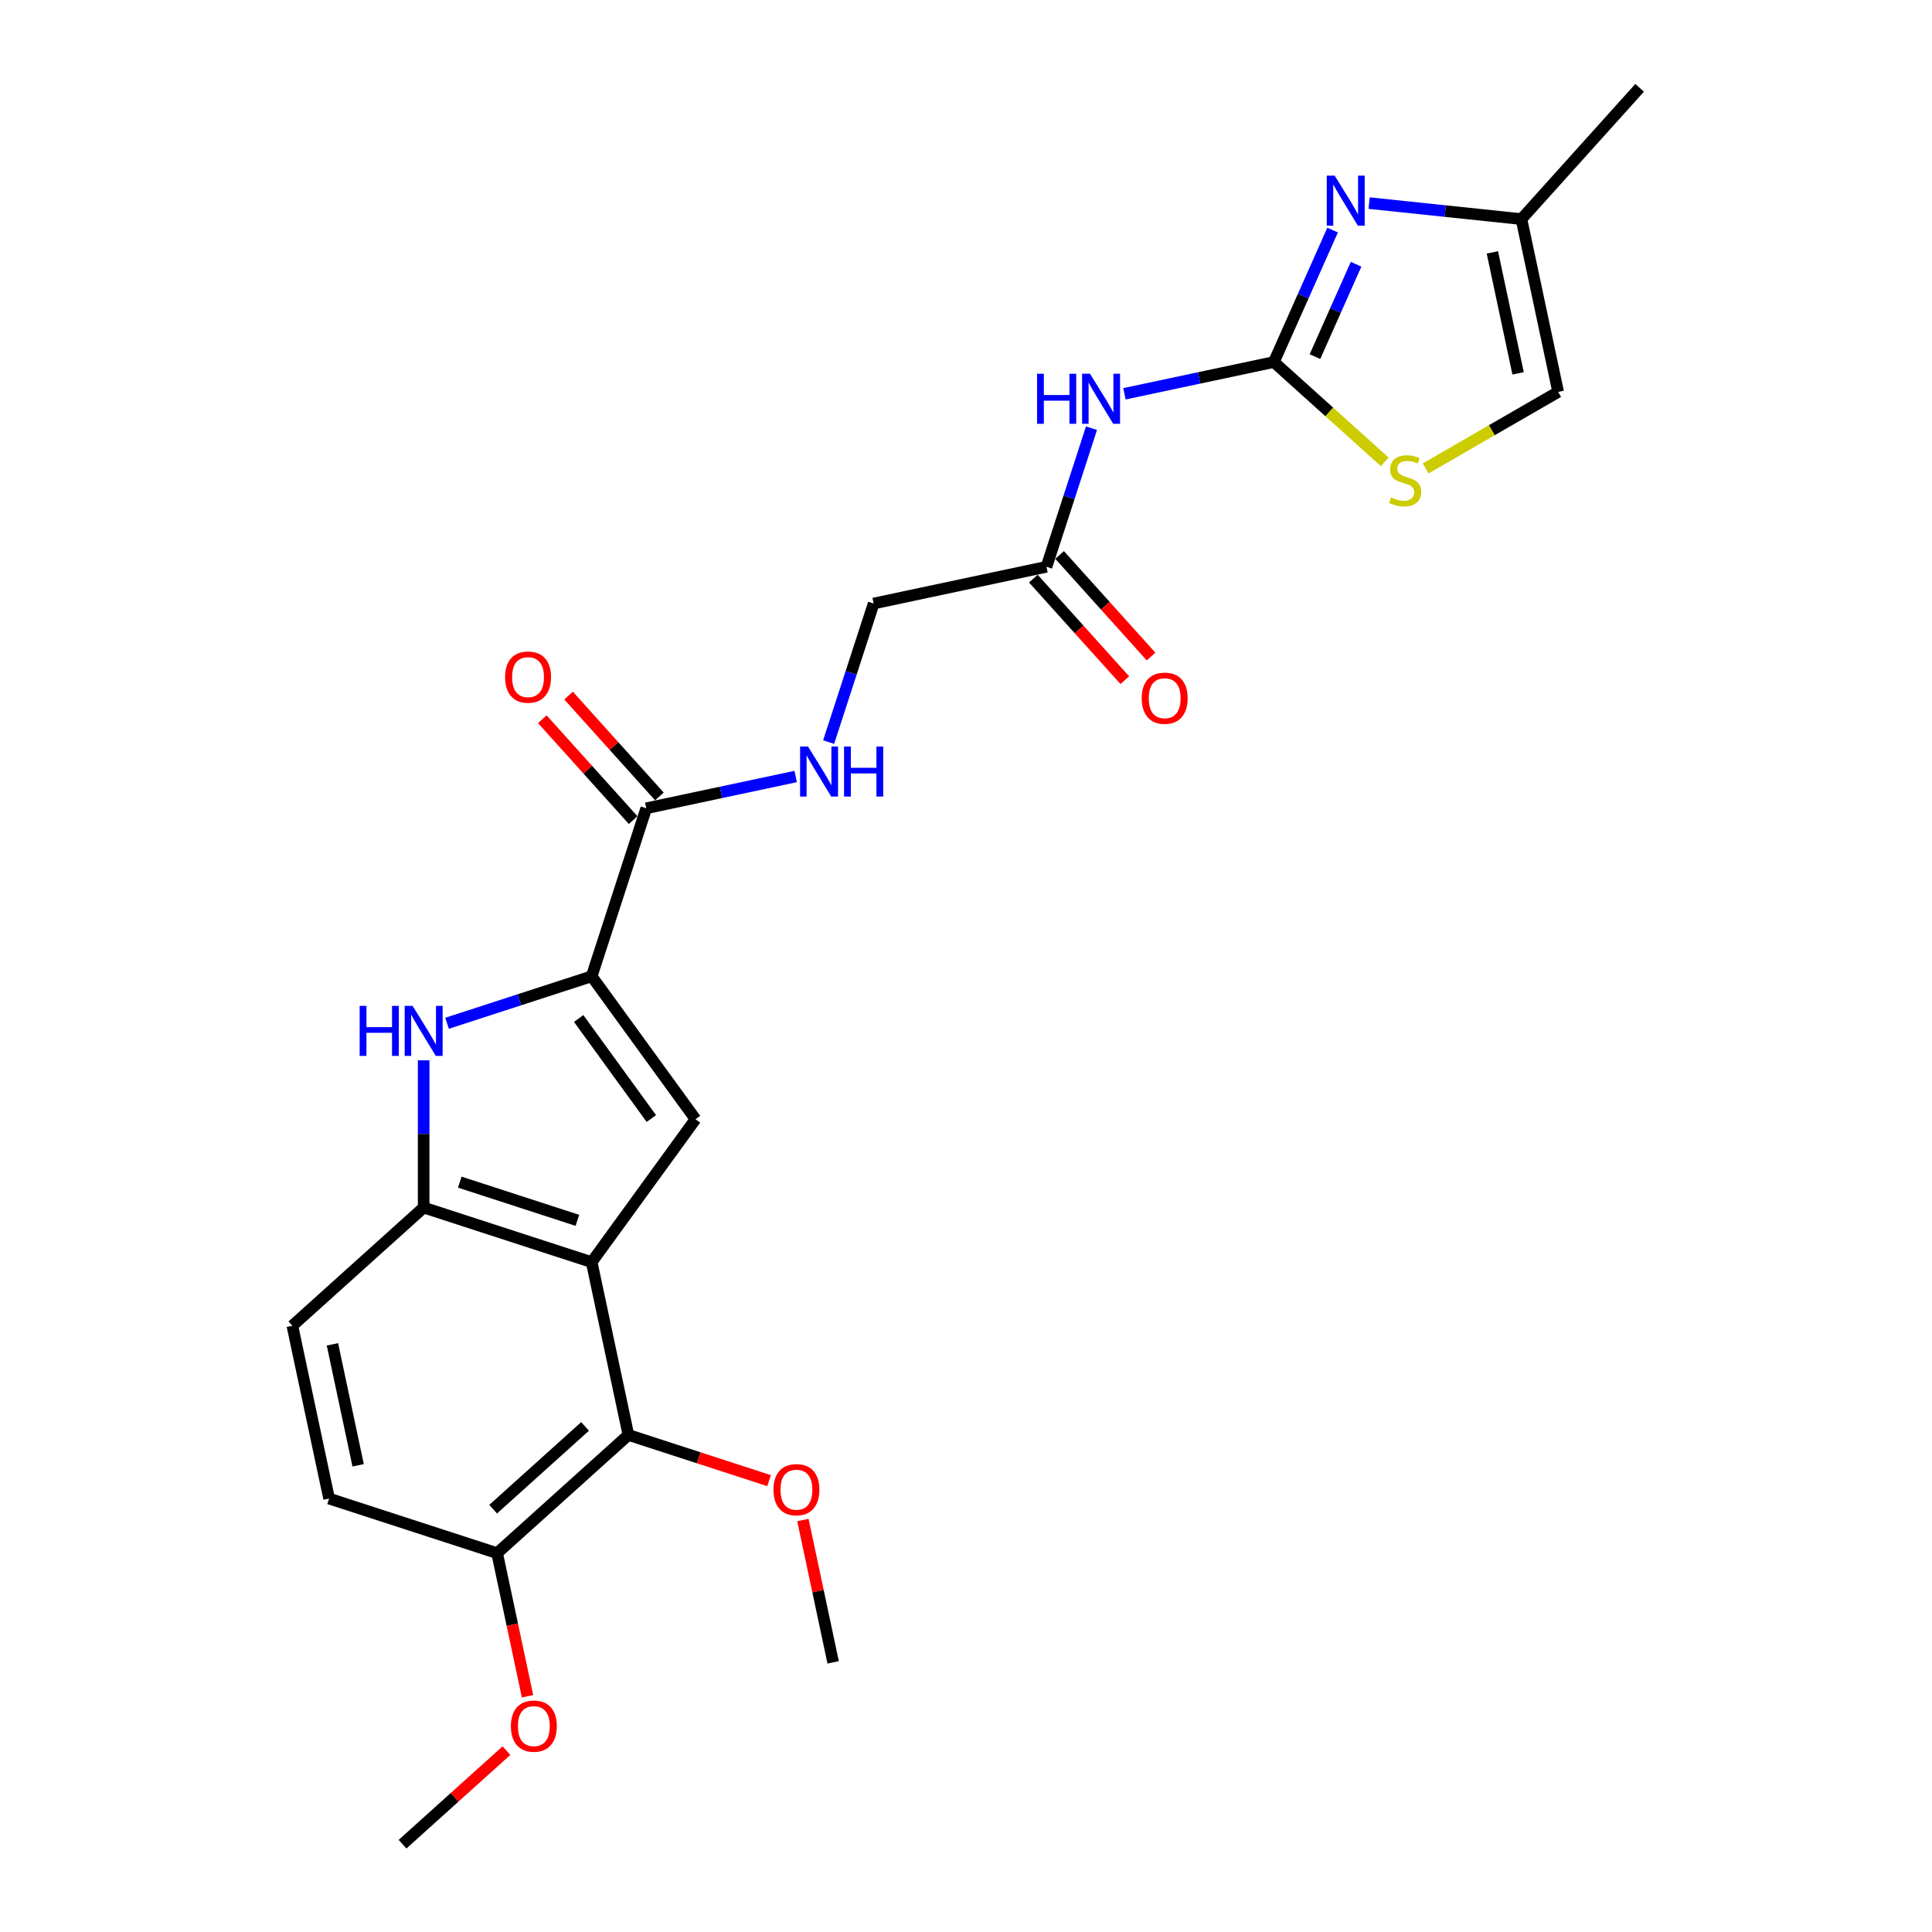 <?xml version='1.0' encoding='iso-8859-1'?>
<svg version='1.1' baseProfile='full'
              xmlns='http://www.w3.org/2000/svg'
                      xmlns:rdkit='http://www.rdkit.org/xml'
                      xmlns:xlink='http://www.w3.org/1999/xlink'
                  xml:space='preserve'
width='1000px' height='1000px' viewBox='0 0 1000 1000'>
<!-- END OF HEADER -->
<rect style='opacity:1.0;fill:#FFFFFF;stroke:none' width='1000' height='1000' x='0' y='0'> </rect>
<path class='bond-2' d='M 306.248,653.283 L 359.996,579.304' style='fill:none;fill-rule:evenodd;stroke:#000000;stroke-width:6px;stroke-linecap:butt;stroke-linejoin:miter;stroke-opacity:1' />
<path class='bond-5' d='M 306.248,653.283 L 219.281,625.025' style='fill:none;fill-rule:evenodd;stroke:#000000;stroke-width:6px;stroke-linecap:butt;stroke-linejoin:miter;stroke-opacity:1' />
<path class='bond-5' d='M 298.854,631.651 L 237.977,611.871' style='fill:none;fill-rule:evenodd;stroke:#000000;stroke-width:6px;stroke-linecap:butt;stroke-linejoin:miter;stroke-opacity:1' />
<path class='bond-8' d='M 306.248,653.283 L 325.26,742.727' style='fill:none;fill-rule:evenodd;stroke:#000000;stroke-width:6px;stroke-linecap:butt;stroke-linejoin:miter;stroke-opacity:1' />
<path class='bond-0' d='M 306.248,505.325 L 359.996,579.304' style='fill:none;fill-rule:evenodd;stroke:#000000;stroke-width:6px;stroke-linecap:butt;stroke-linejoin:miter;stroke-opacity:1' />
<path class='bond-0' d='M 299.514,527.172 L 337.138,578.957' style='fill:none;fill-rule:evenodd;stroke:#000000;stroke-width:6px;stroke-linecap:butt;stroke-linejoin:miter;stroke-opacity:1' />
<path class='bond-7' d='M 306.248,505.325 L 334.505,418.358' style='fill:none;fill-rule:evenodd;stroke:#000000;stroke-width:6px;stroke-linecap:butt;stroke-linejoin:miter;stroke-opacity:1' />
<path class='bond-25' d='M 306.248,505.325 L 268.818,517.487' style='fill:none;fill-rule:evenodd;stroke:#000000;stroke-width:6px;stroke-linecap:butt;stroke-linejoin:miter;stroke-opacity:1' />
<path class='bond-25' d='M 268.818,517.487 L 231.388,529.649' style='fill:none;fill-rule:evenodd;stroke:#0000FF;stroke-width:6px;stroke-linecap:butt;stroke-linejoin:miter;stroke-opacity:1' />
<path class='bond-1' d='M 659.353,187.388 L 620.684,195.608' style='fill:none;fill-rule:evenodd;stroke:#000000;stroke-width:6px;stroke-linecap:butt;stroke-linejoin:miter;stroke-opacity:1' />
<path class='bond-1' d='M 620.684,195.608 L 582.015,203.827' style='fill:none;fill-rule:evenodd;stroke:#0000FF;stroke-width:6px;stroke-linecap:butt;stroke-linejoin:miter;stroke-opacity:1' />
<path class='bond-4' d='M 659.353,187.388 L 674.558,153.237' style='fill:none;fill-rule:evenodd;stroke:#000000;stroke-width:6px;stroke-linecap:butt;stroke-linejoin:miter;stroke-opacity:1' />
<path class='bond-4' d='M 674.558,153.237 L 689.763,119.086' style='fill:none;fill-rule:evenodd;stroke:#0000FF;stroke-width:6px;stroke-linecap:butt;stroke-linejoin:miter;stroke-opacity:1' />
<path class='bond-4' d='M 680.622,184.581 L 691.265,160.676' style='fill:none;fill-rule:evenodd;stroke:#000000;stroke-width:6px;stroke-linecap:butt;stroke-linejoin:miter;stroke-opacity:1' />
<path class='bond-4' d='M 691.265,160.676 L 701.909,136.77' style='fill:none;fill-rule:evenodd;stroke:#0000FF;stroke-width:6px;stroke-linecap:butt;stroke-linejoin:miter;stroke-opacity:1' />
<path class='bond-9' d='M 659.353,187.388 L 688.036,213.215' style='fill:none;fill-rule:evenodd;stroke:#000000;stroke-width:6px;stroke-linecap:butt;stroke-linejoin:miter;stroke-opacity:1' />
<path class='bond-9' d='M 688.036,213.215 L 716.719,239.041' style='fill:none;fill-rule:evenodd;stroke:#CCCC00;stroke-width:6px;stroke-linecap:butt;stroke-linejoin:miter;stroke-opacity:1' />
<path class='bond-3' d='M 219.281,548.817 L 219.281,586.921' style='fill:none;fill-rule:evenodd;stroke:#0000FF;stroke-width:6px;stroke-linecap:butt;stroke-linejoin:miter;stroke-opacity:1' />
<path class='bond-3' d='M 219.281,586.921 L 219.281,625.025' style='fill:none;fill-rule:evenodd;stroke:#000000;stroke-width:6px;stroke-linecap:butt;stroke-linejoin:miter;stroke-opacity:1' />
<path class='bond-10' d='M 708.653,105.124 L 748.07,109.267' style='fill:none;fill-rule:evenodd;stroke:#0000FF;stroke-width:6px;stroke-linecap:butt;stroke-linejoin:miter;stroke-opacity:1' />
<path class='bond-10' d='M 748.07,109.267 L 787.487,113.41' style='fill:none;fill-rule:evenodd;stroke:#000000;stroke-width:6px;stroke-linecap:butt;stroke-linejoin:miter;stroke-opacity:1' />
<path class='bond-15' d='M 219.281,625.025 L 151.326,686.212' style='fill:none;fill-rule:evenodd;stroke:#000000;stroke-width:6px;stroke-linecap:butt;stroke-linejoin:miter;stroke-opacity:1' />
<path class='bond-6' d='M 564.958,221.635 L 553.305,257.501' style='fill:none;fill-rule:evenodd;stroke:#0000FF;stroke-width:6px;stroke-linecap:butt;stroke-linejoin:miter;stroke-opacity:1' />
<path class='bond-6' d='M 553.305,257.501 L 541.651,293.367' style='fill:none;fill-rule:evenodd;stroke:#000000;stroke-width:6px;stroke-linecap:butt;stroke-linejoin:miter;stroke-opacity:1' />
<path class='bond-13' d='M 334.505,418.358 L 373.174,410.139' style='fill:none;fill-rule:evenodd;stroke:#000000;stroke-width:6px;stroke-linecap:butt;stroke-linejoin:miter;stroke-opacity:1' />
<path class='bond-13' d='M 373.174,410.139 L 411.842,401.92' style='fill:none;fill-rule:evenodd;stroke:#0000FF;stroke-width:6px;stroke-linecap:butt;stroke-linejoin:miter;stroke-opacity:1' />
<path class='bond-16' d='M 341.301,412.24 L 317.794,386.133' style='fill:none;fill-rule:evenodd;stroke:#000000;stroke-width:6px;stroke-linecap:butt;stroke-linejoin:miter;stroke-opacity:1' />
<path class='bond-16' d='M 317.794,386.133 L 294.287,360.026' style='fill:none;fill-rule:evenodd;stroke:#FF0000;stroke-width:6px;stroke-linecap:butt;stroke-linejoin:miter;stroke-opacity:1' />
<path class='bond-16' d='M 327.71,424.477 L 304.203,398.37' style='fill:none;fill-rule:evenodd;stroke:#000000;stroke-width:6px;stroke-linecap:butt;stroke-linejoin:miter;stroke-opacity:1' />
<path class='bond-16' d='M 304.203,398.37 L 280.696,372.263' style='fill:none;fill-rule:evenodd;stroke:#FF0000;stroke-width:6px;stroke-linecap:butt;stroke-linejoin:miter;stroke-opacity:1' />
<path class='bond-14' d='M 325.26,742.727 L 257.305,803.914' style='fill:none;fill-rule:evenodd;stroke:#000000;stroke-width:6px;stroke-linecap:butt;stroke-linejoin:miter;stroke-opacity:1' />
<path class='bond-14' d='M 302.829,738.314 L 255.26,781.145' style='fill:none;fill-rule:evenodd;stroke:#000000;stroke-width:6px;stroke-linecap:butt;stroke-linejoin:miter;stroke-opacity:1' />
<path class='bond-20' d='M 325.26,742.727 L 361.656,754.553' style='fill:none;fill-rule:evenodd;stroke:#000000;stroke-width:6px;stroke-linecap:butt;stroke-linejoin:miter;stroke-opacity:1' />
<path class='bond-20' d='M 361.656,754.553 L 398.053,766.379' style='fill:none;fill-rule:evenodd;stroke:#FF0000;stroke-width:6px;stroke-linecap:butt;stroke-linejoin:miter;stroke-opacity:1' />
<path class='bond-12' d='M 737.897,242.462 L 772.198,222.658' style='fill:none;fill-rule:evenodd;stroke:#CCCC00;stroke-width:6px;stroke-linecap:butt;stroke-linejoin:miter;stroke-opacity:1' />
<path class='bond-12' d='M 772.198,222.658 L 806.499,202.854' style='fill:none;fill-rule:evenodd;stroke:#000000;stroke-width:6px;stroke-linecap:butt;stroke-linejoin:miter;stroke-opacity:1' />
<path class='bond-22' d='M 787.487,113.41 L 848.674,45.455' style='fill:none;fill-rule:evenodd;stroke:#000000;stroke-width:6px;stroke-linecap:butt;stroke-linejoin:miter;stroke-opacity:1' />
<path class='bond-27' d='M 787.487,113.41 L 806.499,202.854' style='fill:none;fill-rule:evenodd;stroke:#000000;stroke-width:6px;stroke-linecap:butt;stroke-linejoin:miter;stroke-opacity:1' />
<path class='bond-27' d='M 772.45,130.629 L 785.759,193.24' style='fill:none;fill-rule:evenodd;stroke:#000000;stroke-width:6px;stroke-linecap:butt;stroke-linejoin:miter;stroke-opacity:1' />
<path class='bond-11' d='M 541.651,293.367 L 452.207,312.379' style='fill:none;fill-rule:evenodd;stroke:#000000;stroke-width:6px;stroke-linecap:butt;stroke-linejoin:miter;stroke-opacity:1' />
<path class='bond-17' d='M 534.856,299.486 L 558.525,325.773' style='fill:none;fill-rule:evenodd;stroke:#000000;stroke-width:6px;stroke-linecap:butt;stroke-linejoin:miter;stroke-opacity:1' />
<path class='bond-17' d='M 558.525,325.773 L 582.194,352.06' style='fill:none;fill-rule:evenodd;stroke:#FF0000;stroke-width:6px;stroke-linecap:butt;stroke-linejoin:miter;stroke-opacity:1' />
<path class='bond-17' d='M 548.447,287.249 L 572.116,313.536' style='fill:none;fill-rule:evenodd;stroke:#000000;stroke-width:6px;stroke-linecap:butt;stroke-linejoin:miter;stroke-opacity:1' />
<path class='bond-17' d='M 572.116,313.536 L 595.785,339.823' style='fill:none;fill-rule:evenodd;stroke:#FF0000;stroke-width:6px;stroke-linecap:butt;stroke-linejoin:miter;stroke-opacity:1' />
<path class='bond-19' d='M 428.899,384.112 L 440.553,348.246' style='fill:none;fill-rule:evenodd;stroke:#0000FF;stroke-width:6px;stroke-linecap:butt;stroke-linejoin:miter;stroke-opacity:1' />
<path class='bond-19' d='M 440.553,348.246 L 452.207,312.379' style='fill:none;fill-rule:evenodd;stroke:#000000;stroke-width:6px;stroke-linecap:butt;stroke-linejoin:miter;stroke-opacity:1' />
<path class='bond-18' d='M 257.305,803.914 L 170.338,775.657' style='fill:none;fill-rule:evenodd;stroke:#000000;stroke-width:6px;stroke-linecap:butt;stroke-linejoin:miter;stroke-opacity:1' />
<path class='bond-21' d='M 257.305,803.914 L 265.176,840.946' style='fill:none;fill-rule:evenodd;stroke:#000000;stroke-width:6px;stroke-linecap:butt;stroke-linejoin:miter;stroke-opacity:1' />
<path class='bond-21' d='M 265.176,840.946 L 273.047,877.978' style='fill:none;fill-rule:evenodd;stroke:#FF0000;stroke-width:6px;stroke-linecap:butt;stroke-linejoin:miter;stroke-opacity:1' />
<path class='bond-26' d='M 151.326,686.212 L 170.338,775.657' style='fill:none;fill-rule:evenodd;stroke:#000000;stroke-width:6px;stroke-linecap:butt;stroke-linejoin:miter;stroke-opacity:1' />
<path class='bond-26' d='M 172.066,695.827 L 185.375,758.438' style='fill:none;fill-rule:evenodd;stroke:#000000;stroke-width:6px;stroke-linecap:butt;stroke-linejoin:miter;stroke-opacity:1' />
<path class='bond-23' d='M 415.582,786.767 L 423.41,823.598' style='fill:none;fill-rule:evenodd;stroke:#FF0000;stroke-width:6px;stroke-linecap:butt;stroke-linejoin:miter;stroke-opacity:1' />
<path class='bond-23' d='M 423.41,823.598 L 431.239,860.429' style='fill:none;fill-rule:evenodd;stroke:#000000;stroke-width:6px;stroke-linecap:butt;stroke-linejoin:miter;stroke-opacity:1' />
<path class='bond-24' d='M 262.143,906.12 L 235.252,930.333' style='fill:none;fill-rule:evenodd;stroke:#FF0000;stroke-width:6px;stroke-linecap:butt;stroke-linejoin:miter;stroke-opacity:1' />
<path class='bond-24' d='M 235.252,930.333 L 208.361,954.545' style='fill:none;fill-rule:evenodd;stroke:#000000;stroke-width:6px;stroke-linecap:butt;stroke-linejoin:miter;stroke-opacity:1' />
<path  class='atom-4' d='M 186.16 520.634
L 189.672 520.634
L 189.672 531.644
L 202.912 531.644
L 202.912 520.634
L 206.424 520.634
L 206.424 546.531
L 202.912 546.531
L 202.912 534.57
L 189.672 534.57
L 189.672 546.531
L 186.16 546.531
L 186.16 520.634
' fill='#0000FF'/>
<path  class='atom-4' d='M 213.556 520.634
L 222.042 534.351
Q 222.883 535.704, 224.237 538.155
Q 225.59 540.606, 225.663 540.752
L 225.663 520.634
L 229.102 520.634
L 229.102 546.531
L 225.554 546.531
L 216.446 531.534
Q 215.385 529.779, 214.251 527.767
Q 213.154 525.755, 212.825 525.133
L 212.825 546.531
L 209.46 546.531
L 209.46 520.634
L 213.556 520.634
' fill='#0000FF'/>
<path  class='atom-5' d='M 690.821 90.903
L 699.307 104.619
Q 700.149 105.973, 701.502 108.423
Q 702.855 110.874, 702.928 111.02
L 702.928 90.903
L 706.367 90.903
L 706.367 116.8
L 702.819 116.8
L 693.711 101.803
Q 692.65 100.047, 691.516 98.035
Q 690.419 96.024, 690.09 95.402
L 690.09 116.8
L 686.725 116.8
L 686.725 90.903
L 690.821 90.903
' fill='#0000FF'/>
<path  class='atom-7' d='M 536.788 193.452
L 540.299 193.452
L 540.299 204.462
L 553.54 204.462
L 553.54 193.452
L 557.052 193.452
L 557.052 219.349
L 553.54 219.349
L 553.54 207.388
L 540.299 207.388
L 540.299 219.349
L 536.788 219.349
L 536.788 193.452
' fill='#0000FF'/>
<path  class='atom-7' d='M 564.184 193.452
L 572.67 207.168
Q 573.511 208.522, 574.865 210.972
Q 576.218 213.423, 576.291 213.569
L 576.291 193.452
L 579.729 193.452
L 579.729 219.349
L 576.181 219.349
L 567.074 204.352
Q 566.013 202.596, 564.879 200.584
Q 563.782 198.573, 563.453 197.951
L 563.453 219.349
L 560.087 219.349
L 560.087 193.452
L 564.184 193.452
' fill='#0000FF'/>
<path  class='atom-10' d='M 719.992 257.464
Q 720.285 257.573, 721.492 258.085
Q 722.699 258.597, 724.016 258.927
Q 725.369 259.219, 726.686 259.219
Q 729.137 259.219, 730.563 258.049
Q 731.99 256.842, 731.99 254.757
Q 731.99 253.33, 731.258 252.452
Q 730.563 251.575, 729.466 251.099
Q 728.369 250.624, 726.54 250.075
Q 724.235 249.38, 722.845 248.722
Q 721.492 248.063, 720.504 246.673
Q 719.553 245.283, 719.553 242.942
Q 719.553 239.687, 721.748 237.675
Q 723.979 235.664, 728.369 235.664
Q 731.368 235.664, 734.77 237.09
L 733.928 239.907
Q 730.819 238.626, 728.478 238.626
Q 725.954 238.626, 724.565 239.687
Q 723.175 240.711, 723.211 242.504
Q 723.211 243.893, 723.906 244.735
Q 724.638 245.576, 725.662 246.051
Q 726.723 246.527, 728.478 247.076
Q 730.819 247.807, 732.209 248.539
Q 733.599 249.27, 734.587 250.77
Q 735.611 252.233, 735.611 254.757
Q 735.611 258.341, 733.197 260.28
Q 730.819 262.182, 726.832 262.182
Q 724.528 262.182, 722.772 261.67
Q 721.053 261.194, 719.005 260.353
L 719.992 257.464
' fill='#CCCC00'/>
<path  class='atom-14' d='M 418.225 386.398
L 426.711 400.114
Q 427.552 401.468, 428.906 403.919
Q 430.259 406.369, 430.332 406.515
L 430.332 386.398
L 433.77 386.398
L 433.77 412.295
L 430.222 412.295
L 421.115 397.298
Q 420.054 395.542, 418.92 393.531
Q 417.823 391.519, 417.494 390.897
L 417.494 412.295
L 414.128 412.295
L 414.128 386.398
L 418.225 386.398
' fill='#0000FF'/>
<path  class='atom-14' d='M 436.879 386.398
L 440.391 386.398
L 440.391 397.408
L 453.632 397.408
L 453.632 386.398
L 457.143 386.398
L 457.143 412.295
L 453.632 412.295
L 453.632 400.334
L 440.391 400.334
L 440.391 412.295
L 436.879 412.295
L 436.879 386.398
' fill='#0000FF'/>
<path  class='atom-17' d='M 261.43 350.476
Q 261.43 344.258, 264.503 340.784
Q 267.575 337.309, 273.318 337.309
Q 279.061 337.309, 282.133 340.784
Q 285.206 344.258, 285.206 350.476
Q 285.206 356.768, 282.096 360.352
Q 278.987 363.9, 273.318 363.9
Q 267.612 363.9, 264.503 360.352
Q 261.43 356.804, 261.43 350.476
M 273.318 360.974
Q 277.268 360.974, 279.39 358.34
Q 281.548 355.67, 281.548 350.476
Q 281.548 345.392, 279.39 342.832
Q 277.268 340.235, 273.318 340.235
Q 269.368 340.235, 267.21 342.795
Q 265.088 345.356, 265.088 350.476
Q 265.088 355.707, 267.21 358.34
Q 269.368 360.974, 273.318 360.974
' fill='#FF0000'/>
<path  class='atom-18' d='M 590.951 361.396
Q 590.951 355.177, 594.023 351.703
Q 597.095 348.228, 602.838 348.228
Q 608.581 348.228, 611.653 351.703
Q 614.726 355.177, 614.726 361.396
Q 614.726 367.687, 611.617 371.271
Q 608.508 374.819, 602.838 374.819
Q 597.132 374.819, 594.023 371.271
Q 590.951 367.723, 590.951 361.396
M 602.838 371.893
Q 606.788 371.893, 608.91 369.26
Q 611.068 366.589, 611.068 361.396
Q 611.068 356.311, 608.91 353.751
Q 606.788 351.154, 602.838 351.154
Q 598.888 351.154, 596.73 353.714
Q 594.608 356.275, 594.608 361.396
Q 594.608 366.626, 596.73 369.26
Q 598.888 371.893, 602.838 371.893
' fill='#FF0000'/>
<path  class='atom-21' d='M 400.339 771.057
Q 400.339 764.839, 403.412 761.365
Q 406.484 757.89, 412.227 757.89
Q 417.969 757.89, 421.042 761.365
Q 424.114 764.839, 424.114 771.057
Q 424.114 777.349, 421.005 780.933
Q 417.896 784.481, 412.227 784.481
Q 406.521 784.481, 403.412 780.933
Q 400.339 777.385, 400.339 771.057
M 412.227 781.555
Q 416.177 781.555, 418.299 778.922
Q 420.457 776.251, 420.457 771.057
Q 420.457 765.973, 418.299 763.413
Q 416.177 760.816, 412.227 760.816
Q 408.276 760.816, 406.118 763.376
Q 403.997 765.937, 403.997 771.057
Q 403.997 776.288, 406.118 778.922
Q 408.276 781.555, 412.227 781.555
' fill='#FF0000'/>
<path  class='atom-22' d='M 264.429 893.432
Q 264.429 887.213, 267.502 883.739
Q 270.574 880.264, 276.317 880.264
Q 282.059 880.264, 285.132 883.739
Q 288.204 887.213, 288.204 893.432
Q 288.204 899.723, 285.095 903.307
Q 281.986 906.855, 276.317 906.855
Q 270.611 906.855, 267.502 903.307
Q 264.429 899.759, 264.429 893.432
M 276.317 903.929
Q 280.267 903.929, 282.388 901.296
Q 284.546 898.626, 284.546 893.432
Q 284.546 888.347, 282.388 885.787
Q 280.267 883.19, 276.317 883.19
Q 272.366 883.19, 270.208 885.75
Q 268.087 888.311, 268.087 893.432
Q 268.087 898.662, 270.208 901.296
Q 272.366 903.929, 276.317 903.929
' fill='#FF0000'/>
</svg>
